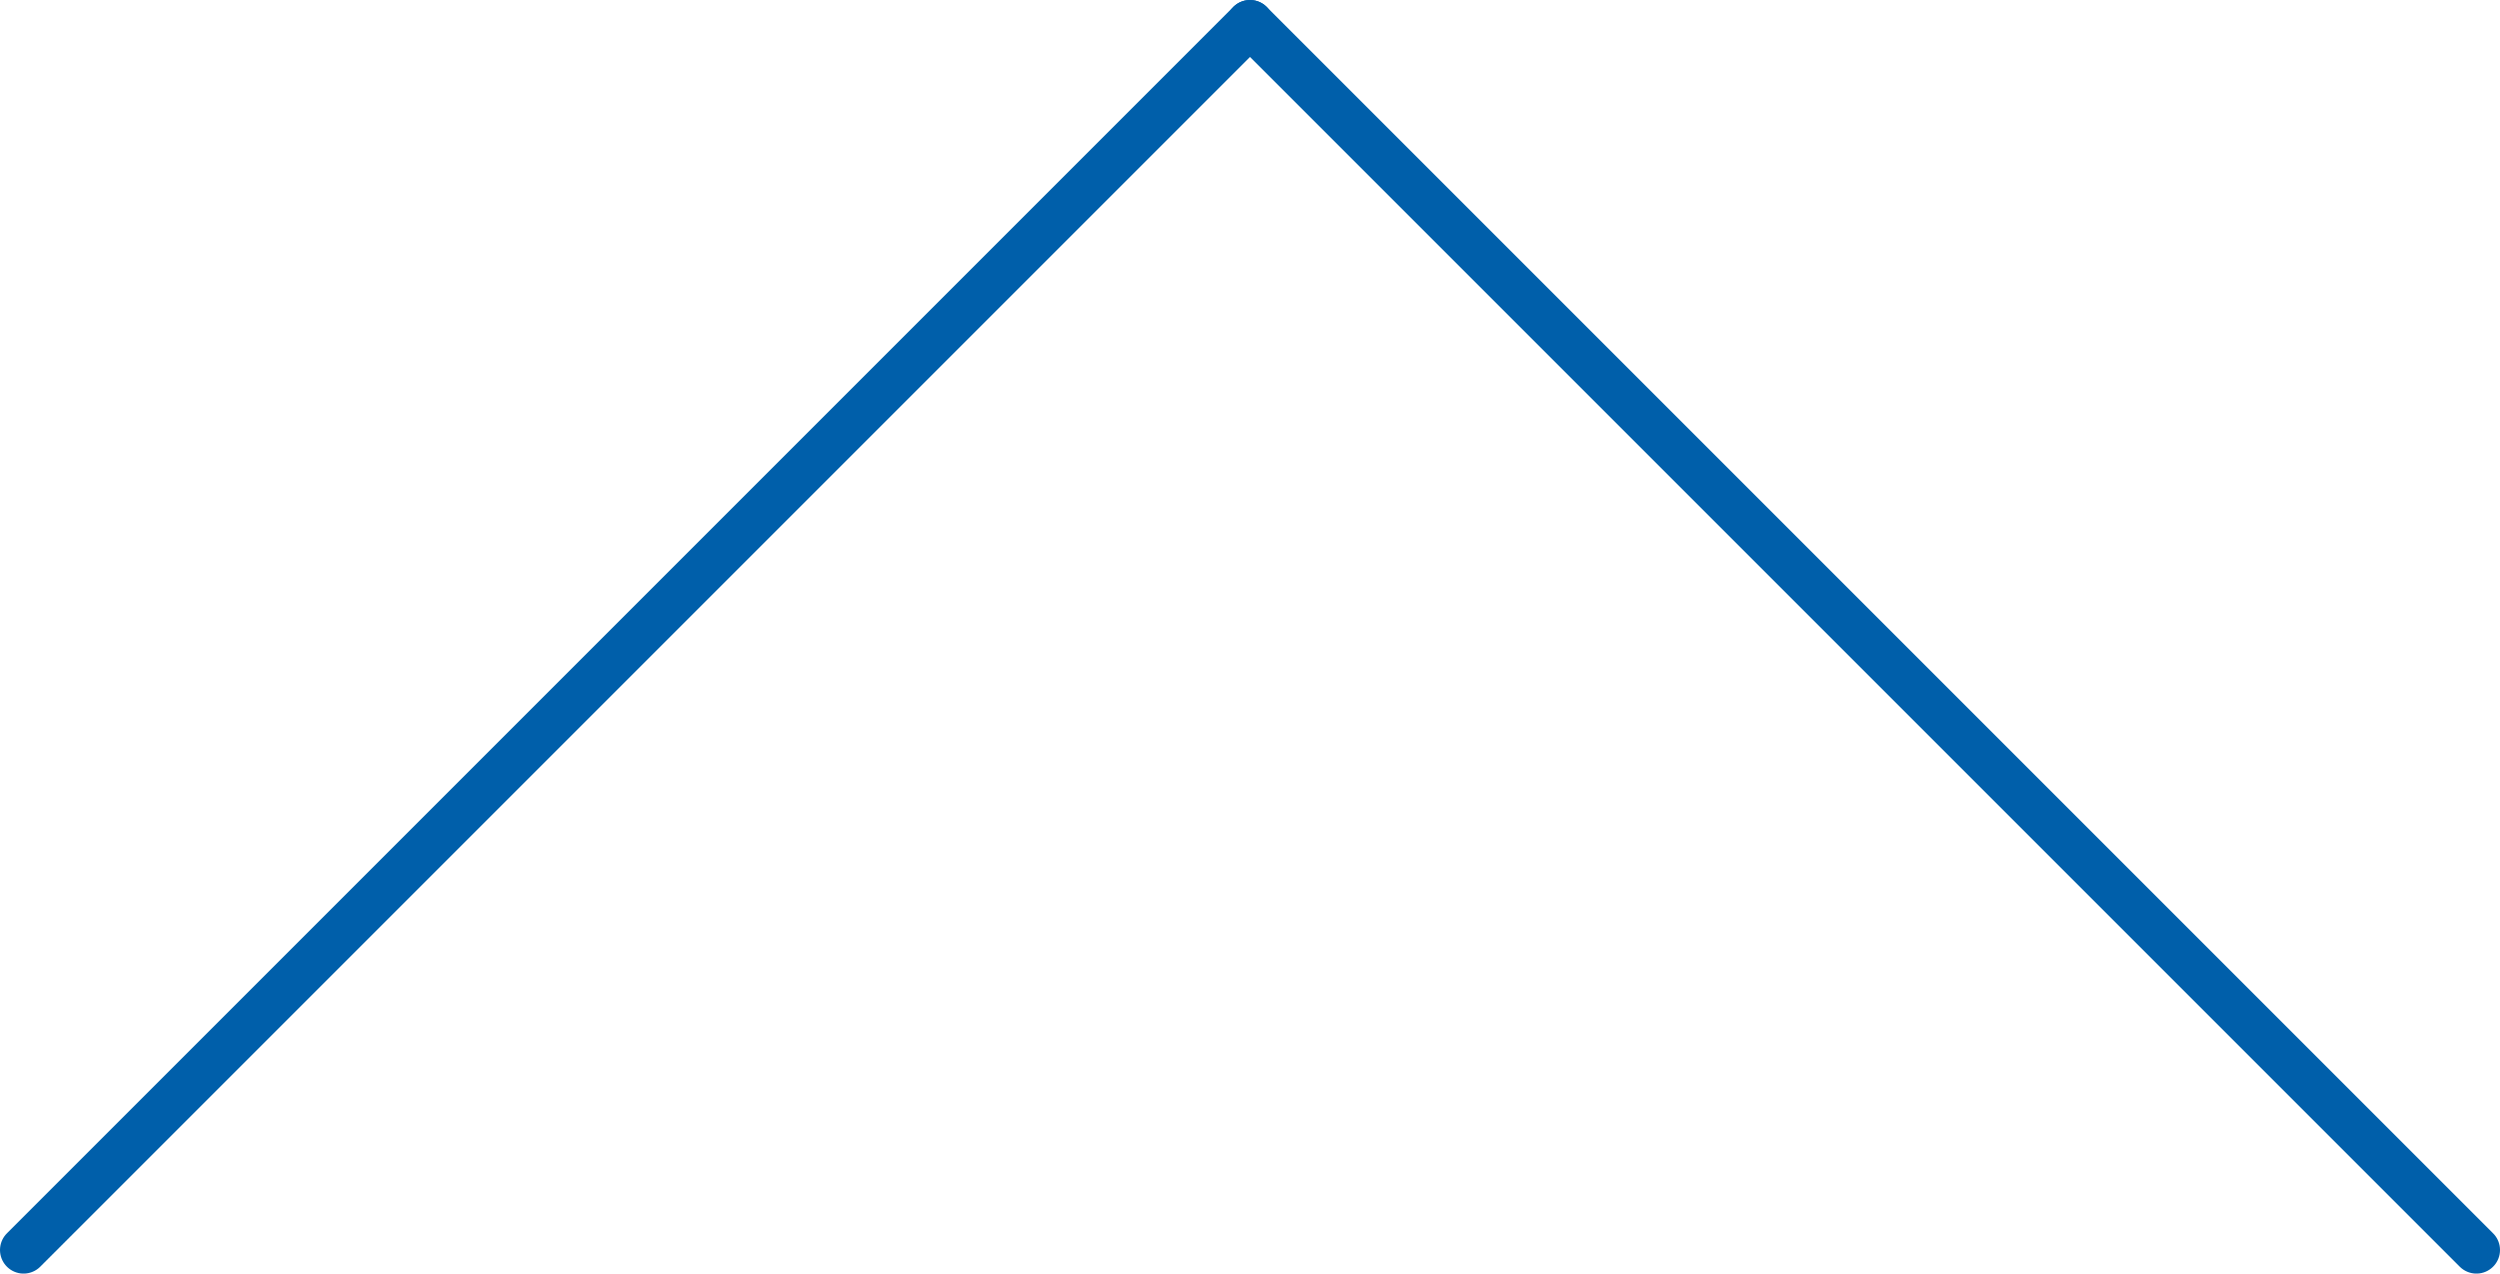 <?xml version="1.0" encoding="UTF-8"?><svg id="_レイヤー_2" xmlns="http://www.w3.org/2000/svg" viewBox="0 0 53 27"><g id="_レイヤー_1-2"><line x1="26.5" y1=".5" x2=".5" y2="26.5" style="fill:none; stroke:#005faa; stroke-linecap:round; stroke-miterlimit:10;"/><line x1="26.5" y1=".5" x2="52.5" y2="26.5" style="fill:none; stroke:#005faa; stroke-linecap:round; stroke-miterlimit:10;"/></g></svg>